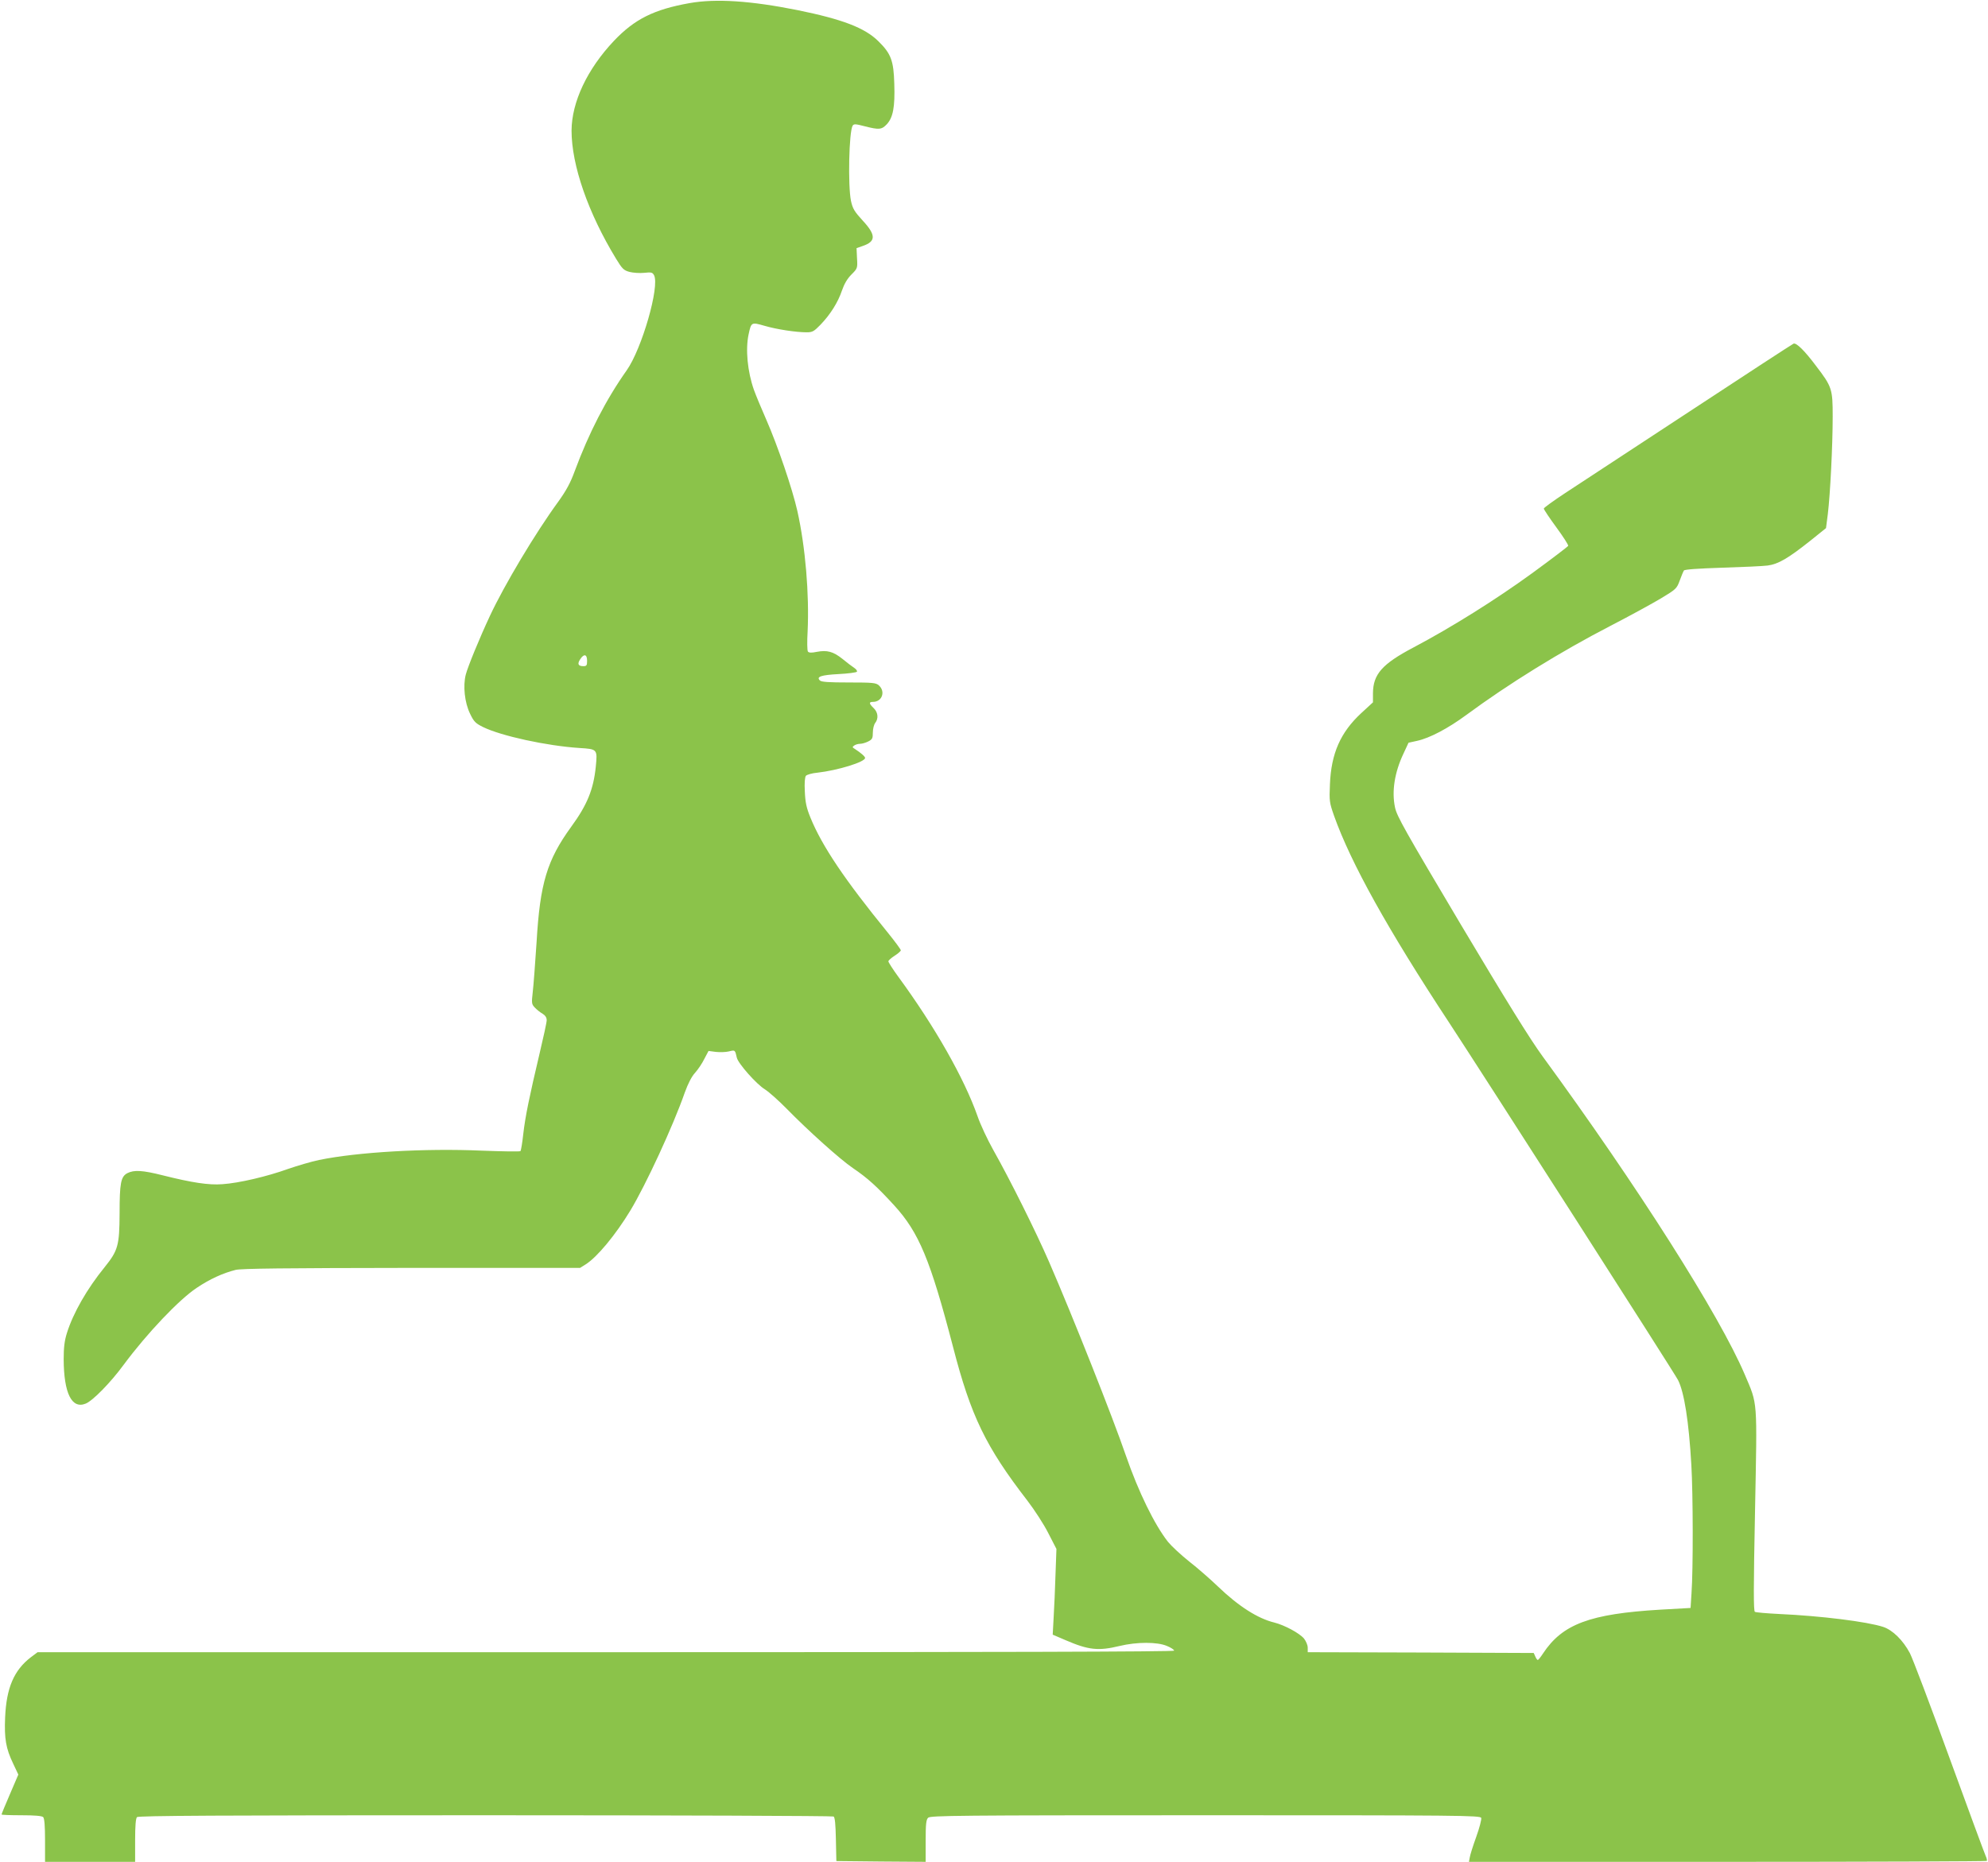 <?xml version="1.0" standalone="no"?>
<!DOCTYPE svg PUBLIC "-//W3C//DTD SVG 20010904//EN"
 "http://www.w3.org/TR/2001/REC-SVG-20010904/DTD/svg10.dtd">
<svg version="1.0" xmlns="http://www.w3.org/2000/svg"
 width="1280pt" height="1199pt" viewBox="0 0 1280 1199"
 preserveAspectRatio="xMidYMid meet">
<g transform="translate(0,1199) scale(0.1,-0.1)"
fill="#8bc34a" stroke="none">
<path d="M4440 11970 c-230 -41 -354 -103 -487 -243 -172 -182 -272 -394 -273
-578 0 -223 107 -531 287 -826 39 -64 49 -74 86 -84 23 -6 66 -9 95 -6 45 5
53 3 63 -15 38 -71 -78 -474 -176 -613 -133 -188 -243 -402 -335 -650 -27 -74
-54 -124 -105 -195 -149 -204 -349 -540 -440 -735 -68 -145 -143 -329 -156
-379 -19 -74 -7 -181 27 -251 25 -53 36 -63 84 -87 116 -57 408 -121 621 -135
116 -7 116 -8 105 -121 -15 -146 -55 -245 -158 -386 -156 -215 -201 -365 -223
-741 -9 -137 -20 -284 -25 -325 -8 -70 -7 -77 13 -98 12 -13 34 -31 50 -40 18
-11 27 -25 27 -42 0 -14 -21 -110 -46 -215 -65 -275 -92 -404 -105 -519 -6
-55 -14 -104 -18 -109 -4 -4 -116 -2 -249 3 -364 16 -799 -9 -1047 -60 -49
-10 -140 -37 -201 -58 -133 -48 -315 -91 -422 -98 -87 -7 -197 10 -384 57
-131 33 -185 36 -228 14 -42 -22 -50 -64 -50 -260 -1 -206 -10 -238 -96 -345
-114 -140 -203 -296 -243 -424 -16 -51 -21 -94 -21 -170 1 -218 52 -322 142
-285 46 19 160 135 245 251 150 202 355 418 469 494 85 57 168 95 251 116 36
9 311 12 1133 13 l1085 0 35 22 c74 46 194 191 289 348 99 164 275 544 350
759 21 58 44 103 66 127 19 21 46 61 60 90 l27 51 46 -6 c26 -3 64 -2 85 3 40
10 40 10 51 -40 8 -37 127 -172 182 -205 25 -16 88 -72 139 -124 138 -141 345
-327 426 -382 96 -65 155 -119 266 -240 160 -175 233 -351 379 -911 115 -446
211 -644 479 -991 46 -60 107 -154 135 -210 l52 -101 -6 -165 c-3 -91 -8 -215
-12 -276 l-6 -111 84 -36 c146 -63 210 -70 346 -37 112 27 244 27 306 0 25
-10 46 -24 46 -30 0 -7 -1143 -10 -3659 -10 l-3659 0 -44 -33 c-108 -83 -157
-197 -165 -387 -6 -137 5 -200 52 -298 l33 -70 -54 -126 c-30 -69 -54 -128
-54 -131 0 -3 58 -5 128 -5 86 0 132 -4 140 -12 8 -8 12 -56 12 -150 l0 -138
290 0 290 0 0 138 c0 94 4 142 12 150 9 9 521 12 2243 12 1226 0 2235 -4 2242
-8 9 -5 13 -51 15 -147 l3 -140 288 -3 287 -2 0 134 c0 109 3 138 16 150 14
14 190 16 1785 16 1637 0 1770 -1 1776 -17 3 -9 -11 -64 -32 -122 -21 -58 -40
-118 -42 -134 l-5 -27 1664 0 c916 0 1667 3 1670 6 3 3 0 17 -7 32 -7 15 -113
302 -235 637 -122 336 -236 637 -253 669 -44 83 -111 149 -172 169 -104 34
-402 71 -668 83 -80 4 -151 10 -158 14 -9 6 -9 153 1 651 14 729 18 679 -66
877 -163 383 -689 1211 -1303 2051 -79 108 -235 360 -524 845 -360 606 -413
699 -425 756 -22 104 -3 225 54 346 l33 71 55 12 c82 18 199 80 316 166 274
202 607 408 930 575 124 64 270 144 325 177 96 58 101 62 120 114 11 30 23 59
27 65 5 7 92 13 245 18 131 4 263 10 294 14 69 9 133 47 274 159 l102 82 12
93 c15 125 31 438 31 626 0 177 -4 191 -109 328 -72 96 -125 148 -143 141 -7
-3 -310 -200 -673 -439 -363 -238 -722 -474 -797 -523 -76 -50 -138 -95 -138
-100 0 -6 36 -60 80 -120 44 -60 79 -114 77 -120 -2 -5 -107 -85 -233 -177
-231 -168 -516 -347 -764 -478 -201 -106 -259 -172 -260 -294 l0 -59 -75 -69
c-134 -124 -194 -260 -202 -458 -5 -110 -3 -119 27 -205 108 -303 345 -730
740 -1330 232 -354 1450 -2255 1474 -2302 40 -78 70 -268 86 -548 11 -186 12
-674 1 -825 l-6 -95 -195 -11 c-454 -27 -630 -93 -755 -282 -15 -23 -30 -42
-34 -42 -3 0 -11 10 -16 23 l-10 22 -727 3 -728 2 0 29 c0 17 -11 42 -24 59
-31 36 -125 86 -191 103 -107 26 -231 105 -365 234 -47 45 -129 117 -183 159
-54 43 -115 100 -137 127 -87 111 -190 322 -270 553 -85 248 -343 899 -496
1251 -84 193 -249 525 -359 720 -37 66 -83 164 -101 217 -85 242 -274 576
-511 899 -35 48 -63 92 -63 98 0 6 18 22 40 36 22 14 40 30 40 35 0 6 -37 56
-83 113 -278 341 -424 558 -499 742 -26 64 -33 98 -36 168 -3 55 0 92 7 101 6
7 39 17 74 20 132 15 307 69 307 95 0 9 -26 32 -66 58 -17 10 -17 13 -4 22 8
6 25 11 38 11 13 0 36 7 52 15 26 13 30 21 30 58 0 23 7 51 15 61 23 30 18 69
-10 96 -30 29 -32 40 -4 40 58 0 82 66 38 106 -19 17 -38 19 -195 19 -125 0
-176 3 -185 13 -25 24 8 35 120 41 60 3 113 10 118 15 4 4 -3 16 -17 25 -14 9
-48 35 -76 58 -59 47 -98 58 -166 45 -33 -7 -50 -6 -56 2 -5 6 -6 65 -2 131
11 239 -14 541 -66 774 -32 142 -126 419 -200 588 -31 70 -67 157 -80 193 -41
117 -55 259 -34 357 17 79 18 79 102 55 78 -23 203 -42 272 -42 37 0 47 6 88
48 64 66 114 146 139 221 15 43 34 76 61 103 39 39 40 41 36 105 l-3 65 40 14
c85 29 86 70 1 162 -55 60 -66 78 -77 129 -20 98 -13 445 11 484 8 12 19 11
77 -4 93 -24 110 -22 143 13 40 43 53 111 48 260 -4 149 -21 195 -103 275 -87
86 -231 141 -521 200 -300 60 -524 75 -694 45z m-660 -4235 c0 -30 -3 -35 -24
-35 -34 0 -40 15 -20 45 24 37 44 32 44 -10z"/>
</g>
</svg>
